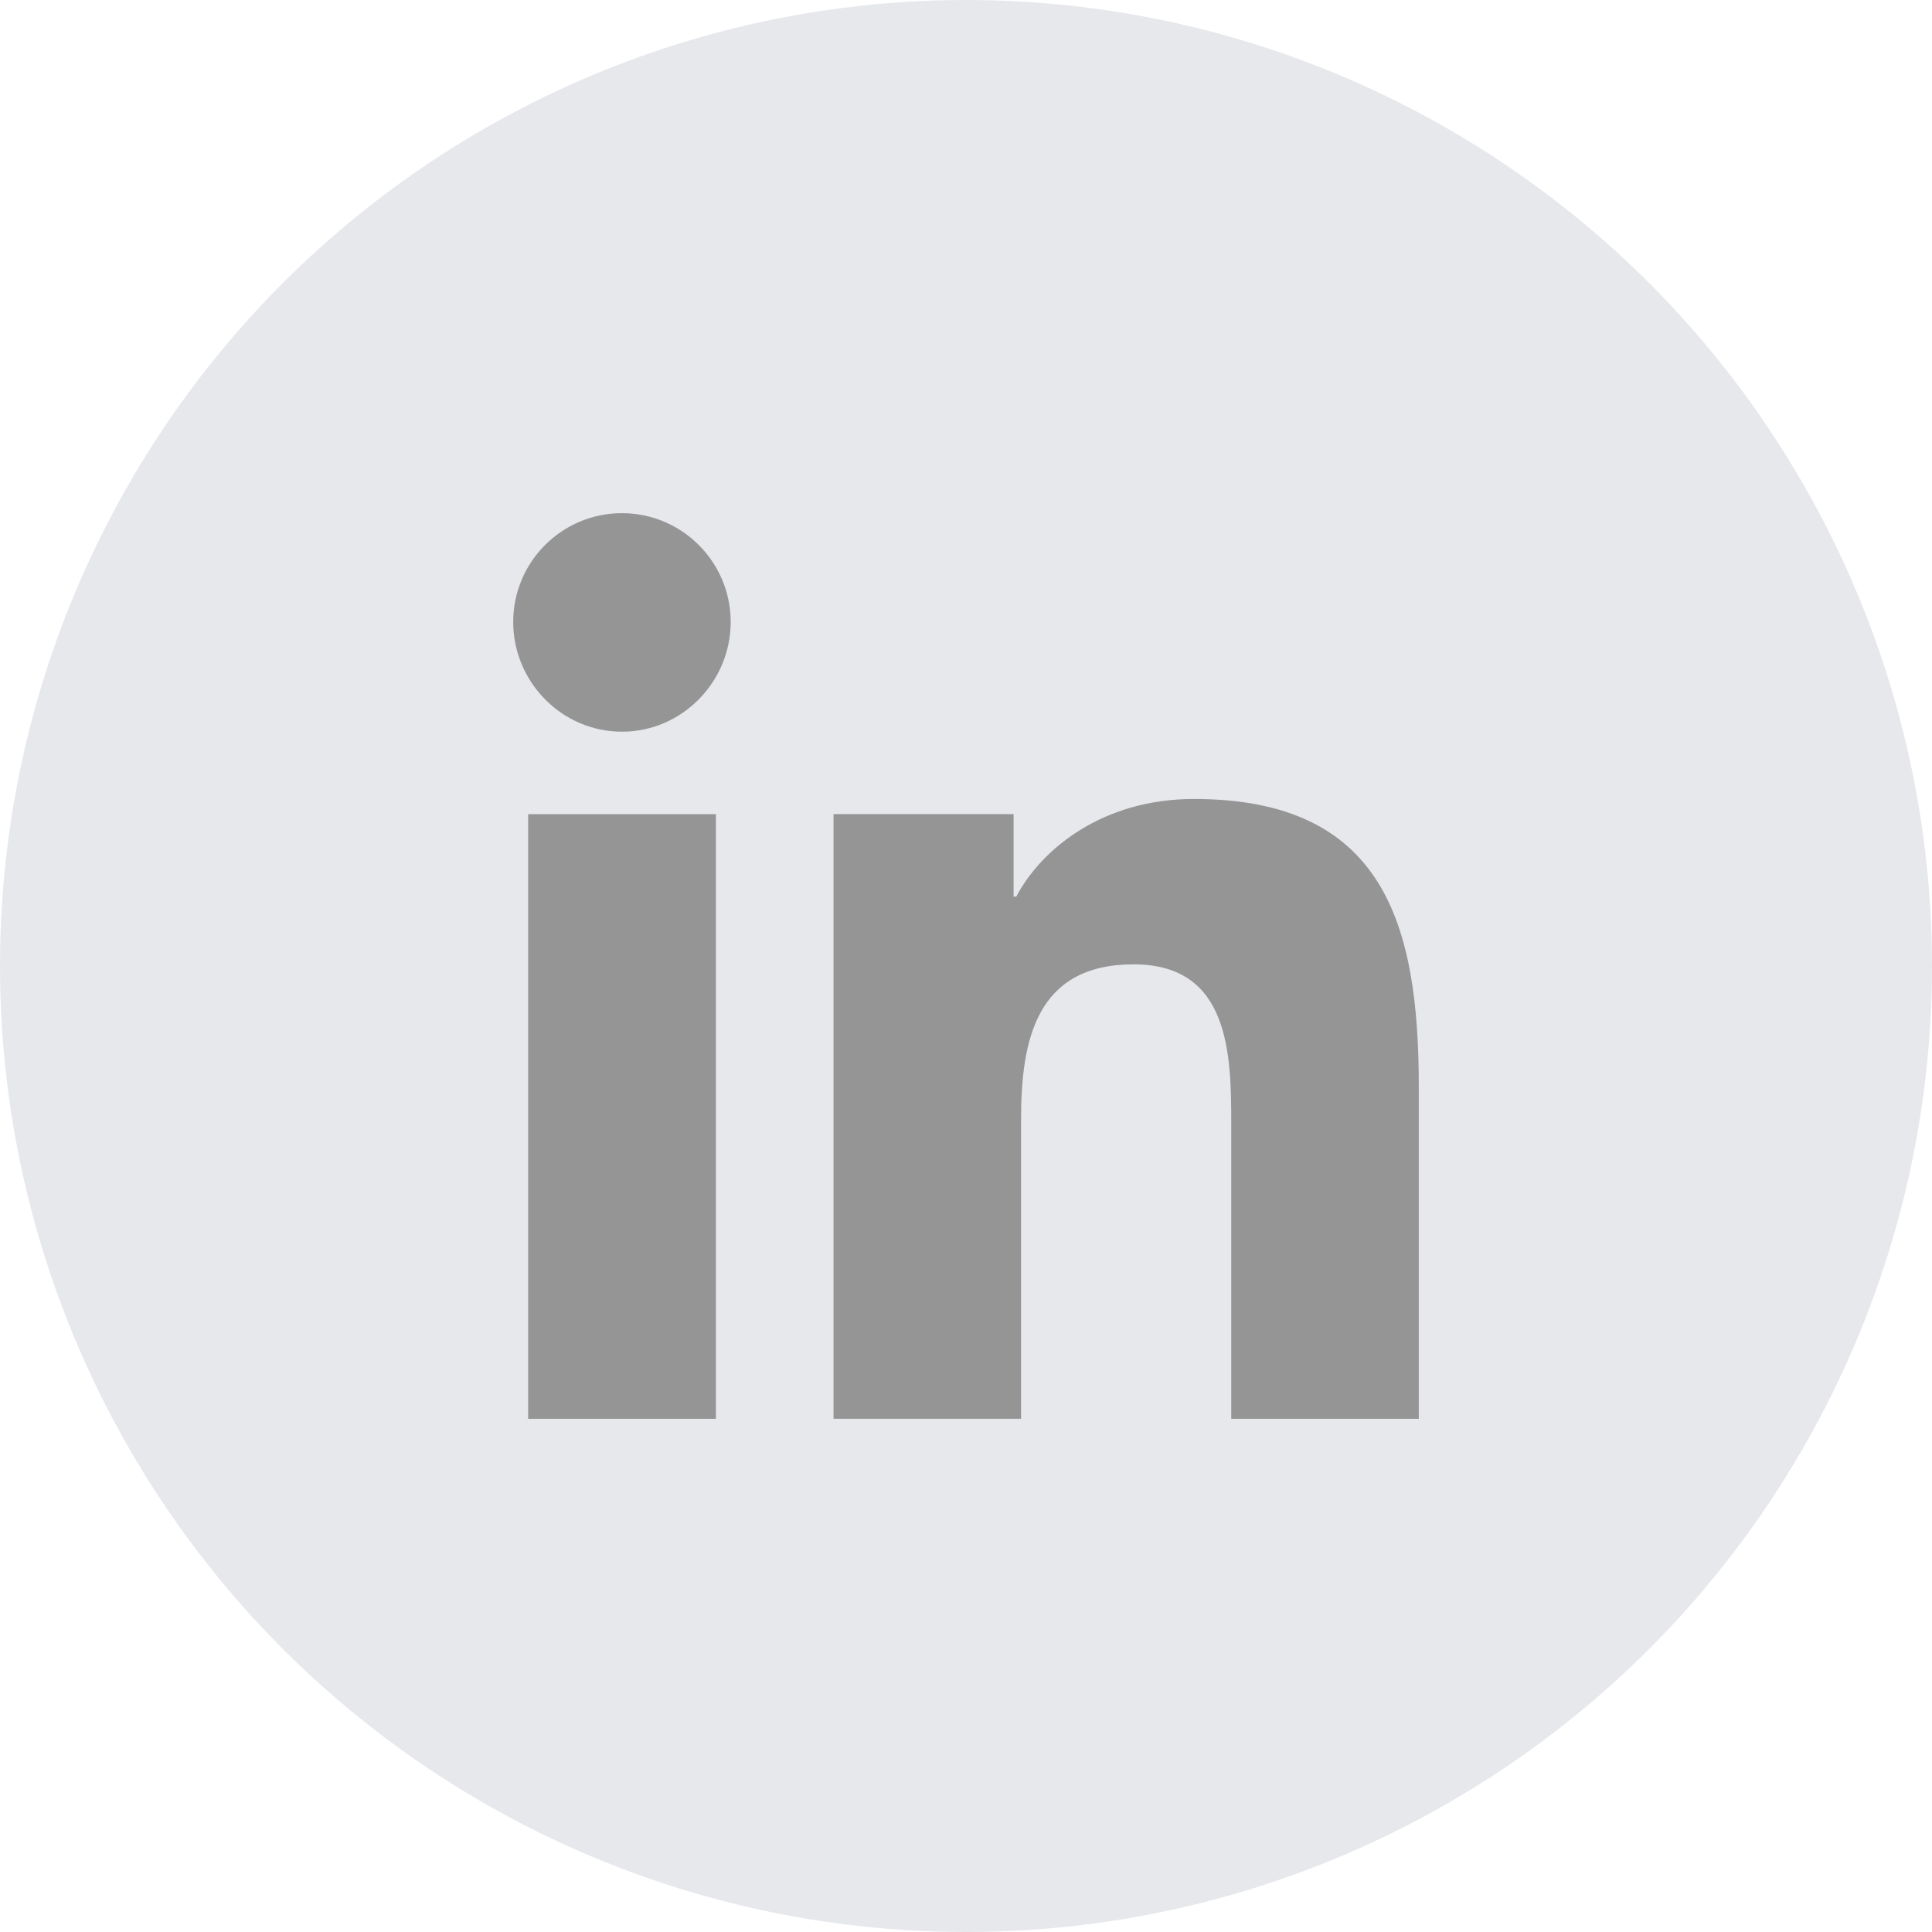 <svg width="44" height="44" viewBox="0 0 44 44" fill="none" xmlns="http://www.w3.org/2000/svg">
<circle cx="22" cy="22" r="22" fill="#E6E8EC"/>
<path fill-rule="evenodd" clip-rule="evenodd" d="M11.688 14.164C11.688 12.796 12.797 11.687 14.164 11.687C15.531 11.687 16.64 12.796 16.641 14.164C16.641 15.531 15.531 16.664 14.164 16.664C12.797 16.664 11.688 15.531 11.688 14.164ZM32.307 32.312V32.311H32.312V24.747C32.312 21.047 31.516 18.196 27.19 18.196C25.11 18.196 23.715 19.337 23.145 20.419H23.084V18.541H18.983V32.311H23.254V25.493C23.254 23.698 23.594 21.962 25.817 21.962C28.008 21.962 28.041 24.01 28.041 25.608V32.312H32.307ZM12.028 18.542H16.304V32.312H12.028V18.542Z" fill="#959595"/>
</svg>
